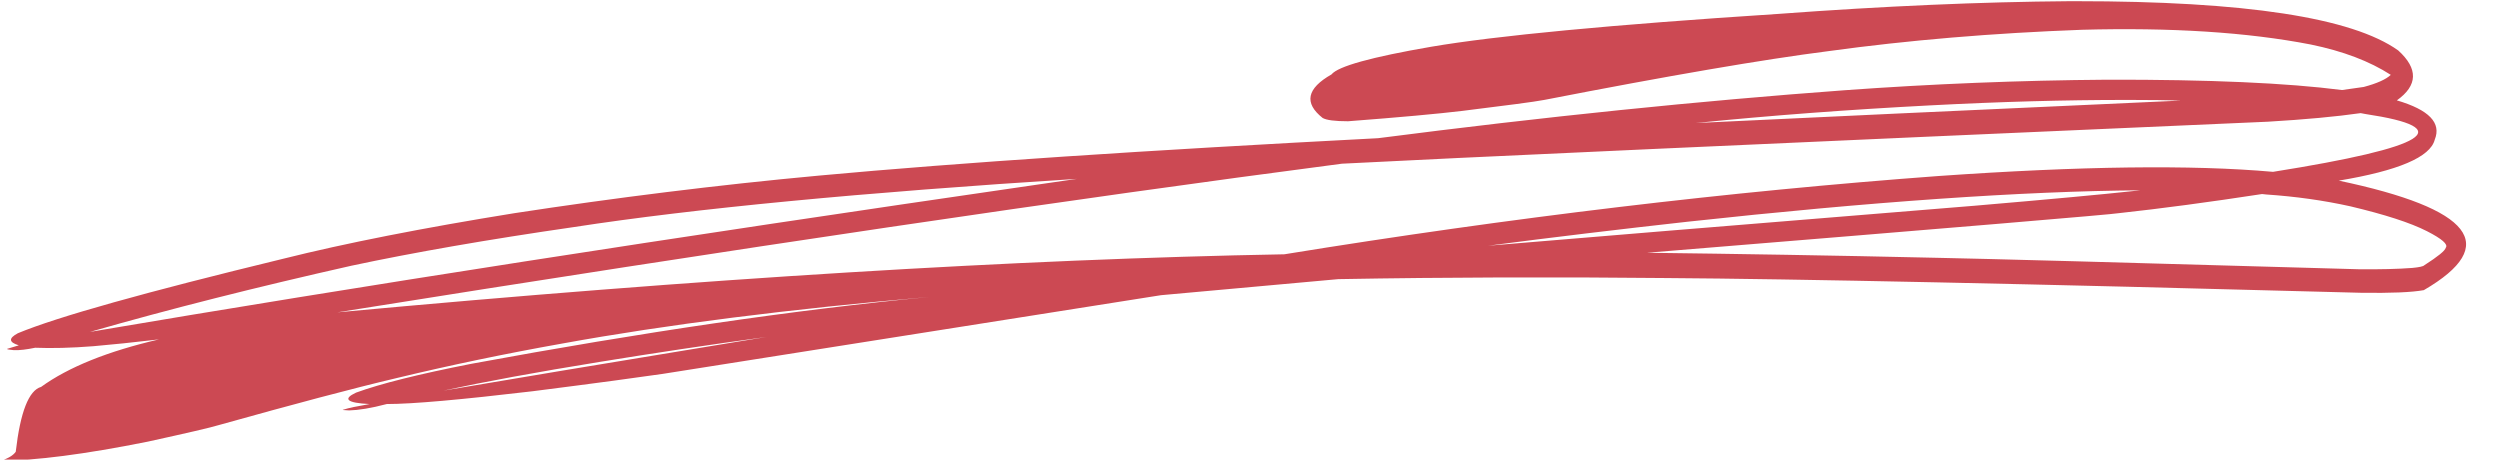 <?xml version="1.0" encoding="UTF-8"?>
<!DOCTYPE svg PUBLIC '-//W3C//DTD SVG 1.0//EN'
          'http://www.w3.org/TR/2001/REC-SVG-20010904/DTD/svg10.dtd'>
<svg clip-rule="evenodd" fill-rule="evenodd" height="187.6" preserveAspectRatio="xMidYMid meet" stroke-linejoin="round" stroke-miterlimit="2" version="1.0" viewBox="0.2 0.9 1020.4 187.6" width="1020.4" xmlns="http://www.w3.org/2000/svg" xmlns:xlink="http://www.w3.org/1999/xlink" zoomAndPan="magnify"
><g
  ><g
    ><g
      ><g id="change1_1"
        ><path d="M926.37,1299.28L926.588,1299.28C927.523,1299.28 928.299,1299.29 928.914,1299.31C919.188,1299.75 911.832,1300.09 906.848,1300.33C910.31,1299.98 913.849,1299.72 917.464,1299.53C920.703,1299.36 923.672,1299.28 926.37,1299.28M927.077,1303.39L926.594,1303.44C925.401,1303.57 923.052,1303.79 919.547,1304.09C908.347,1305 900.965,1305.61 897.402,1305.91C900.389,1305.52 903.41,1305.16 906.464,1304.82C914.828,1303.91 921.699,1303.43 927.077,1303.39M932.601,1303.56L932.791,1303.58C934.13,1303.67 935.409,1303.85 936.626,1304.12C938.178,1304.49 939.337,1304.86 940.103,1305.25C940.788,1305.6 941.073,1305.85 940.957,1306C940.925,1306.14 940.599,1306.4 939.978,1306.8C939.933,1306.85 939.753,1306.89 939.438,1306.92C938.785,1306.97 937.97,1306.99 936.993,1306.98C926.244,1306.67 919.858,1306.5 917.837,1306.46C913.043,1306.35 908.64,1306.28 904.626,1306.23C918.706,1305.08 925.858,1304.48 926.083,1304.43C928.015,1304.22 930.188,1303.93 932.601,1303.56M937.086,1299.88L937.299,1299.92C941.554,1300.56 940.155,1301.43 933.1,1302.55C929.395,1302.22 924.324,1302.29 917.889,1302.74C908.408,1303.44 898.491,1304.62 888.138,1306.3C876.046,1306.52 861.689,1307.4 845.069,1308.94C863.347,1306.02 878.575,1303.77 890.755,1302.18C895.51,1301.93 909.55,1301.29 932.873,1300.27C934.564,1300.17 935.968,1300.04 937.086,1299.88M878.707,1302.87L876.846,1303.14C860.23,1305.55 845.887,1307.78 833.818,1309.83C837.44,1308.79 841.404,1307.79 845.71,1306.82C848.523,1306.22 851.9,1305.63 855.84,1305.06C861.288,1304.22 868.91,1303.49 878.707,1302.87M864.585,1310.06L863.174,1310.29C857.023,1311.3 852.597,1312.04 849.895,1312.5C851.738,1312.1 854.115,1311.66 857.026,1311.19C859.418,1310.8 861.938,1310.42 864.585,1310.06M924.156,1294.79L923.834,1294.79C919.853,1294.82 915.432,1295.01 910.572,1295.37C903.012,1295.86 897.763,1296.36 894.825,1296.86C892.097,1297.33 890.582,1297.75 890.282,1298.12C889.156,1298.76 889.022,1299.42 889.879,1300.1C890.053,1300.2 890.438,1300.25 891.034,1300.25C893.4,1300.07 895.129,1299.91 896.221,1299.78C898.238,1299.53 899.483,1299.37 899.956,1299.28C905.604,1298.18 909.915,1297.44 912.89,1297.06C916.528,1296.56 920.366,1296.24 924.404,1296.09C928.463,1295.98 931.934,1296.2 934.819,1296.76C936.283,1297.06 937.495,1297.52 938.456,1298.14C938.233,1298.35 937.823,1298.53 937.226,1298.69L936.236,1298.83C933.755,1298.51 930.192,1298.35 925.548,1298.36C921.583,1298.39 917.602,1298.55 913.605,1298.84C907.068,1299.32 900,1300.04 892.402,1301.02C881.852,1301.57 873.38,1302.13 866.986,1302.72C862.326,1303.15 857.705,1303.73 853.124,1304.43C848.971,1305.1 845.456,1305.79 842.578,1306.51C836.359,1308.02 832.346,1309.14 830.541,1309.89C830.111,1310.12 830.125,1310.3 830.585,1310.44L830.055,1310.6C830.032,1310.62 830.134,1310.64 830.359,1310.66C830.618,1310.67 830.941,1310.63 831.329,1310.55C832.081,1310.58 832.964,1310.56 833.979,1310.48C834.788,1310.41 835.782,1310.31 836.961,1310.17C834.63,1310.71 832.843,1311.43 831.599,1312.33C831.038,1312.49 830.653,1313.47 830.445,1315.28C830.327,1315.45 830.101,1315.58 829.768,1315.69C831.337,1315.68 833.565,1315.4 836.451,1314.82C838.23,1314.43 839.315,1314.18 839.705,1314.06C843.069,1313.12 845.768,1312.4 847.805,1311.92C850.214,1311.34 852.709,1310.82 855.291,1310.36C860.076,1309.49 865.644,1308.79 871.996,1308.24C865.907,1308.82 858.964,1309.84 851.166,1311.28C848.766,1311.75 847.018,1312.19 845.923,1312.59C845.298,1312.88 845.503,1313.06 846.537,1313.11C845.967,1313.21 845.576,1313.29 845.363,1313.36C845.255,1313.38 845.337,1313.39 845.608,1313.4C846.031,1313.39 846.601,1313.3 847.319,1313.11C848.503,1313.11 850.709,1312.91 853.936,1312.53C856.926,1312.15 858.9,1311.88 859.858,1311.74L882.528,1308.16L890.59,1307.43C895.617,1307.34 900.577,1307.33 905.471,1307.38C911.388,1307.42 921.927,1307.64 937.086,1308.05C938.461,1308.07 939.419,1308.03 939.959,1307.93C943.463,1305.89 942.174,1304.23 936.091,1302.95C938.797,1302.5 940.251,1301.88 940.454,1301.09C940.767,1300.32 940.193,1299.73 938.732,1299.3C939.688,1298.62 939.709,1297.86 938.795,1297.03C936.692,1295.53 931.812,1294.79 924.156,1294.79" fill="#cc4953" fill-rule="nonzero" transform="translate(-7446.619 -11619.35) scale(8.975)"
        /></g
      ></g
    ></g
  ></g
></svg
>
